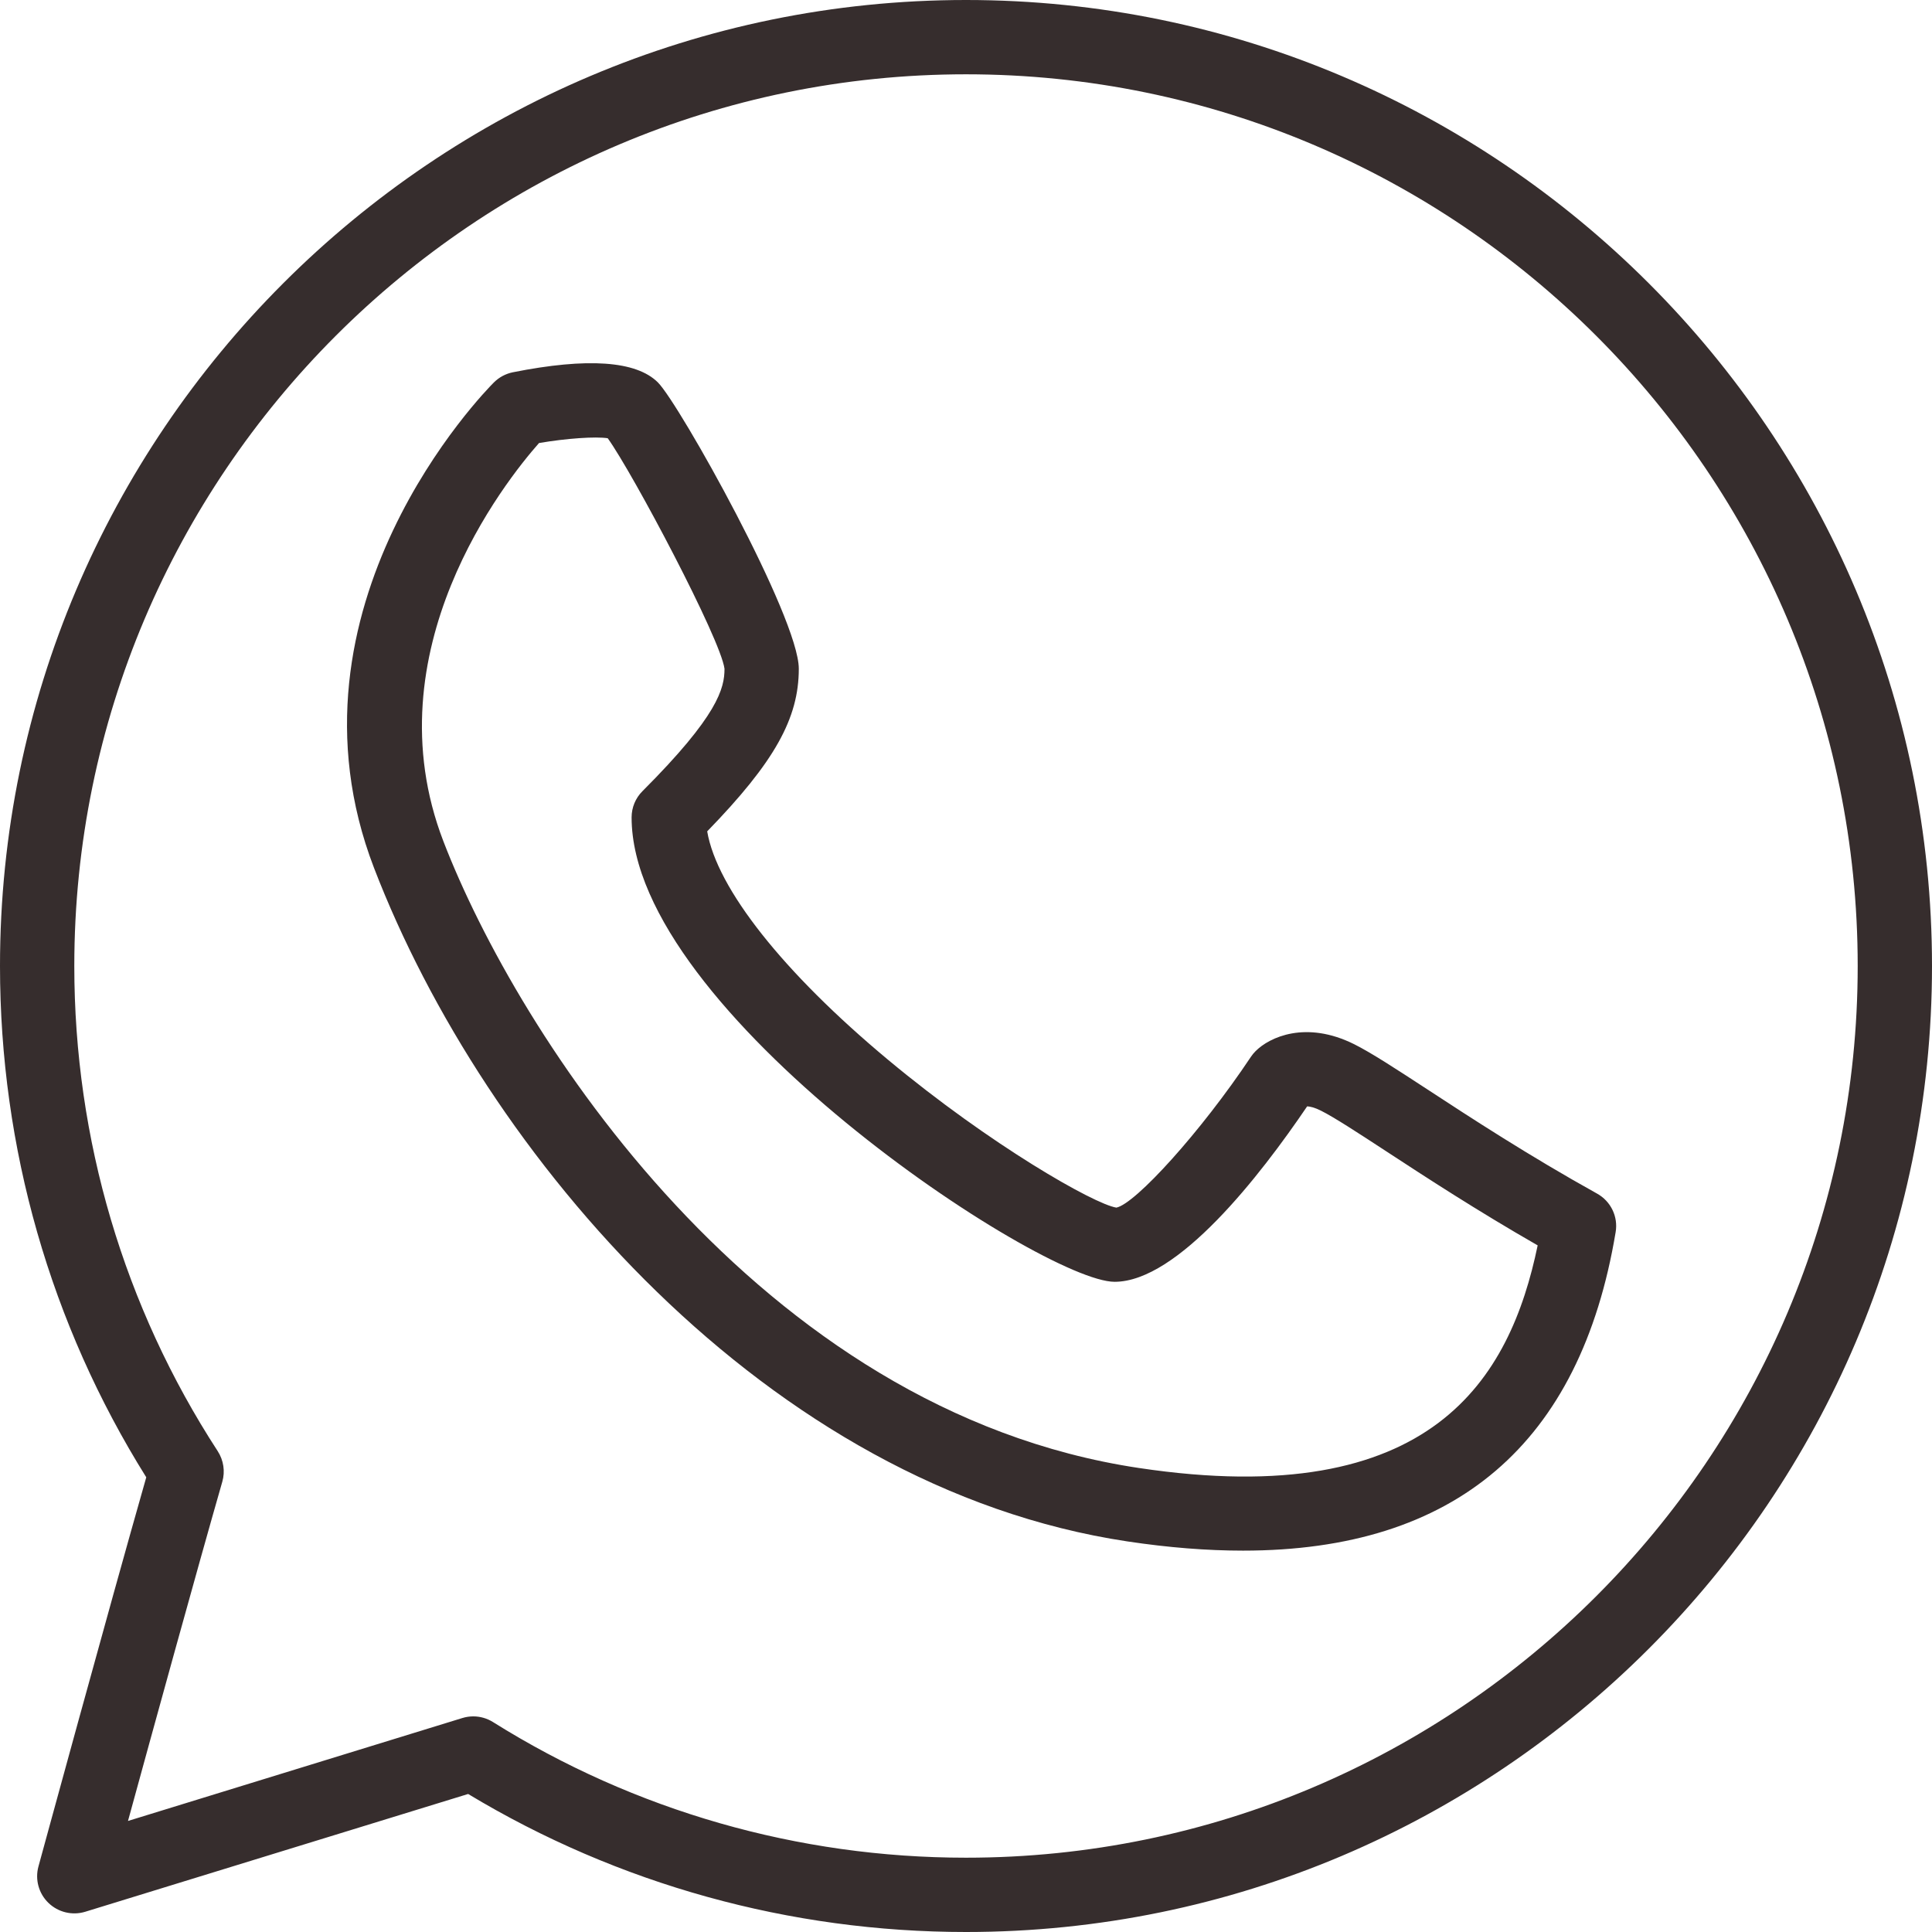 <?xml version="1.0" encoding="UTF-8"?> <svg xmlns="http://www.w3.org/2000/svg" width="48" height="48" viewBox="0 0 48 48" fill="none"> <path d="M24 0C10.766 0 0 10.766 0 24C0 28.515 1.254 32.898 3.634 36.703C2.686 40.025 0.974 46.307 0.955 46.373C0.867 46.697 0.962 47.045 1.205 47.278C1.447 47.512 1.798 47.595 2.118 47.497L11.631 44.571C15.357 46.816 19.625 48 24 48C37.234 48 48 37.234 48 24C48 10.766 37.234 0 24 0ZM24 46.154C19.829 46.154 15.765 44.988 12.248 42.784C12.1 42.691 11.929 42.643 11.758 42.643C11.667 42.643 11.575 42.657 11.487 42.684L3.18 45.241C3.79 43.014 4.887 39.029 5.523 36.813C5.597 36.557 5.555 36.28 5.41 36.055C3.078 32.467 1.846 28.299 1.846 24C1.846 11.785 11.785 1.846 24 1.846C36.215 1.846 46.154 11.785 46.154 24C46.154 36.215 36.215 46.154 24 46.154Z" fill="#362D2D"></path> <path d="M39.679 29.655C37.975 28.708 36.523 27.759 35.465 27.067C34.656 26.539 34.072 26.158 33.644 25.943C32.446 25.346 31.539 25.767 31.194 26.116C31.15 26.16 31.111 26.207 31.078 26.257C29.835 28.122 28.211 29.907 27.736 30.003C27.187 29.917 24.616 28.456 22.061 26.328C19.452 24.154 17.811 22.072 17.57 20.655C19.244 18.932 19.846 17.848 19.846 16.615C19.846 15.344 16.881 10.037 16.345 9.501C15.807 8.964 14.595 8.88 12.742 9.249C12.564 9.285 12.4 9.373 12.271 9.501C12.046 9.725 6.798 15.076 9.292 21.562C12.03 28.68 19.057 36.953 28.016 38.297C29.035 38.45 29.989 38.525 30.883 38.525C36.153 38.525 39.264 35.873 40.14 30.613C40.206 30.228 40.02 29.844 39.679 29.655ZM28.291 36.471C18.816 35.051 12.848 25.664 11.015 20.899C9.197 16.173 12.55 11.959 13.392 11.007C14.077 10.89 14.798 10.841 15.099 10.888C15.727 11.763 17.904 15.875 18 16.615C18 17.1 17.842 17.775 15.963 19.655C15.789 19.828 15.692 20.062 15.692 20.308C15.692 25.141 25.887 31.846 27.692 31.846C29.263 31.846 31.31 29.207 32.476 27.487C32.543 27.49 32.657 27.513 32.818 27.594C33.151 27.761 33.727 28.137 34.455 28.613C35.417 29.242 36.694 30.076 38.203 30.941C37.518 34.237 35.603 37.57 28.291 36.471Z" fill="#362D2D"></path> </svg> 